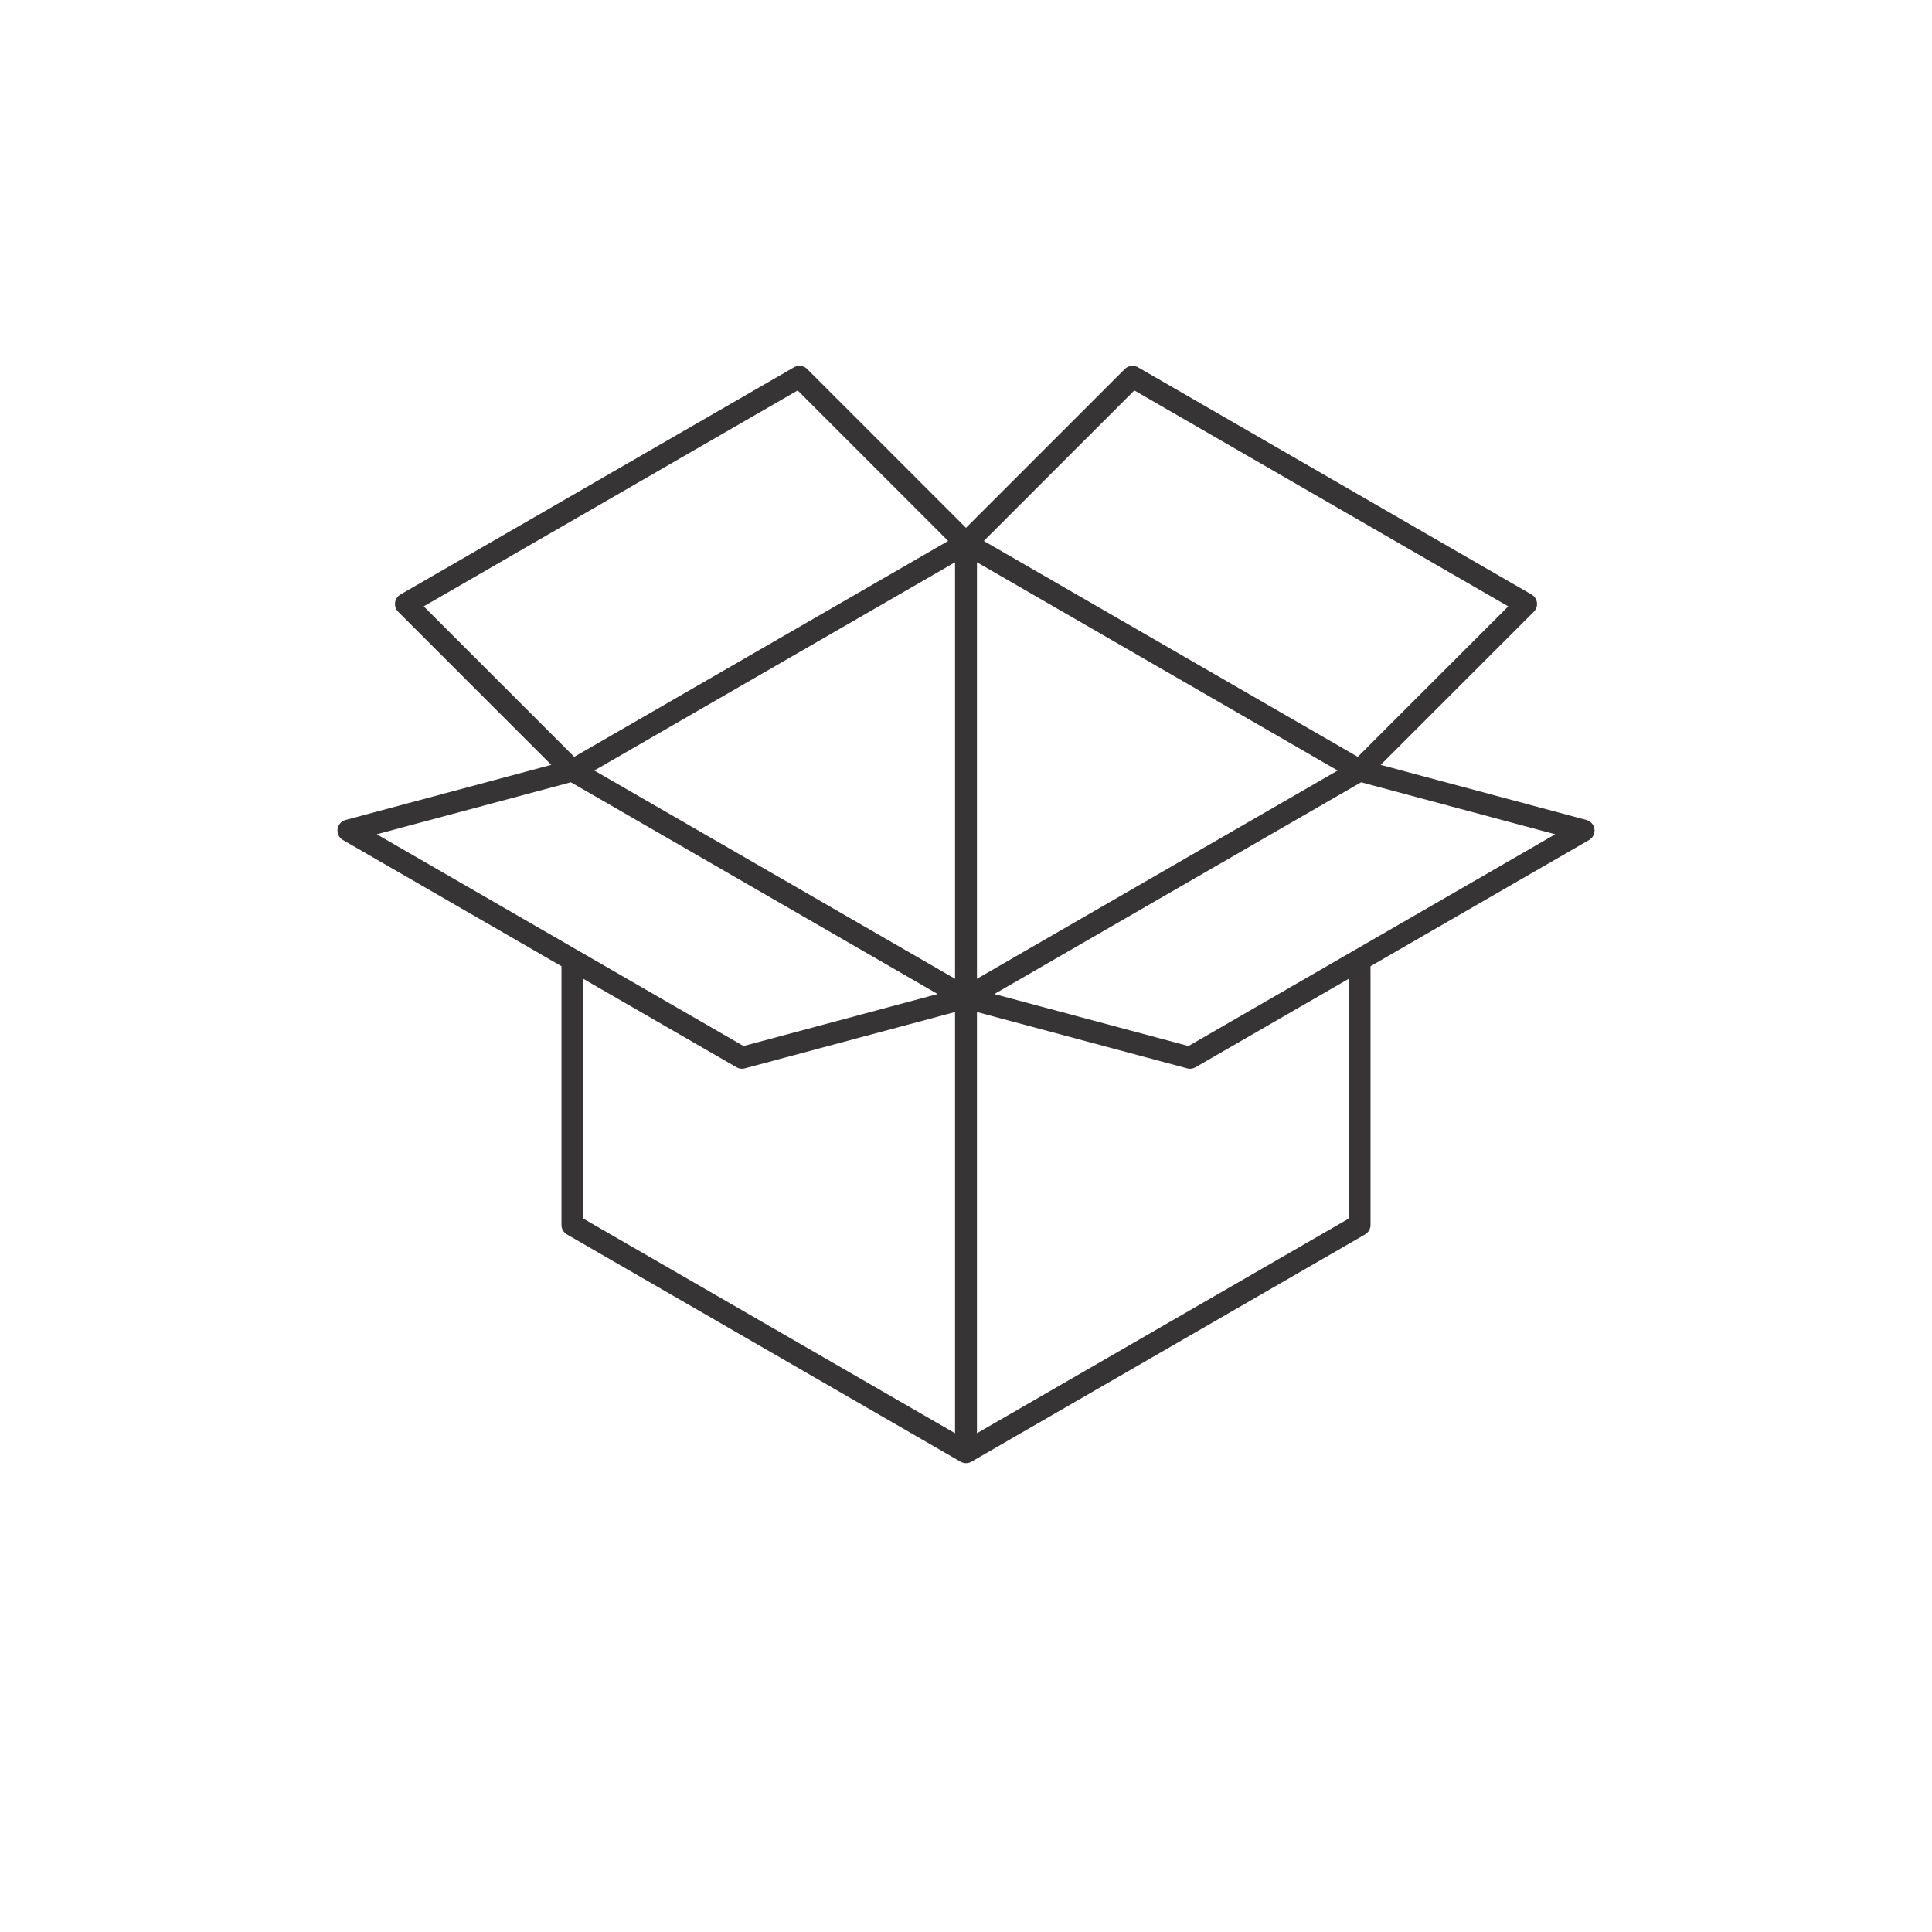 <?xml version="1.0" encoding="UTF-8"?>
<!DOCTYPE svg PUBLIC "-//W3C//DTD SVG 1.1//EN" "http://www.w3.org/Graphics/SVG/1.1/DTD/svg11.dtd">
<!-- Creator: CorelDRAW -->
<svg xmlns="http://www.w3.org/2000/svg" xml:space="preserve" width="5.906in" height="5.906in" version="1.1" style="shape-rendering:geometricPrecision; text-rendering:geometricPrecision; image-rendering:optimizeQuality; fill-rule:evenodd; clip-rule:evenodd"
viewBox="0 0 5905.51 5905.51"
 xmlns:xlink="http://www.w3.org/1999/xlink"
 xmlns:xodm="http://www.corel.com/coreldraw/odm/2003">
 <defs>
  <style type="text/css">
   <![CDATA[
    .str0 {stroke:#373435;stroke-width:66.93;stroke-linecap:round;stroke-linejoin:round;stroke-miterlimit:2.613}
    .fil0 {fill:none}
   ]]>
  </style>
 </defs>
 <g id="Layer_x0020_1">
  <rect class="fil0" width="5905.51" height="5905.51"/>
  <path class="fil0 str0" d="M1749.76 2355.24l1203 694.56 1203 -694.56m-2406 0l1203 -694.55 1203 694.55m-2406 1389.11l1203 694.55 1203 -694.55m0 -810.28l0 810.28m-2406.01 -810.27l0 810.27m1203 -2083.66l0 2778.21m0 -1389.1l-684.76 183.48 -1203.01 -694.55 684.77 -183.48m0 0l-509.03 -509.03 1203 -694.55 509.02 509.02m1203 694.56l509.03 -509.03 -1203 -694.55 -509.02 509.02m0 1389.11l684.76 183.48 1203.01 -694.55 -684.77 -183.48"/>
 </g>
</svg>
